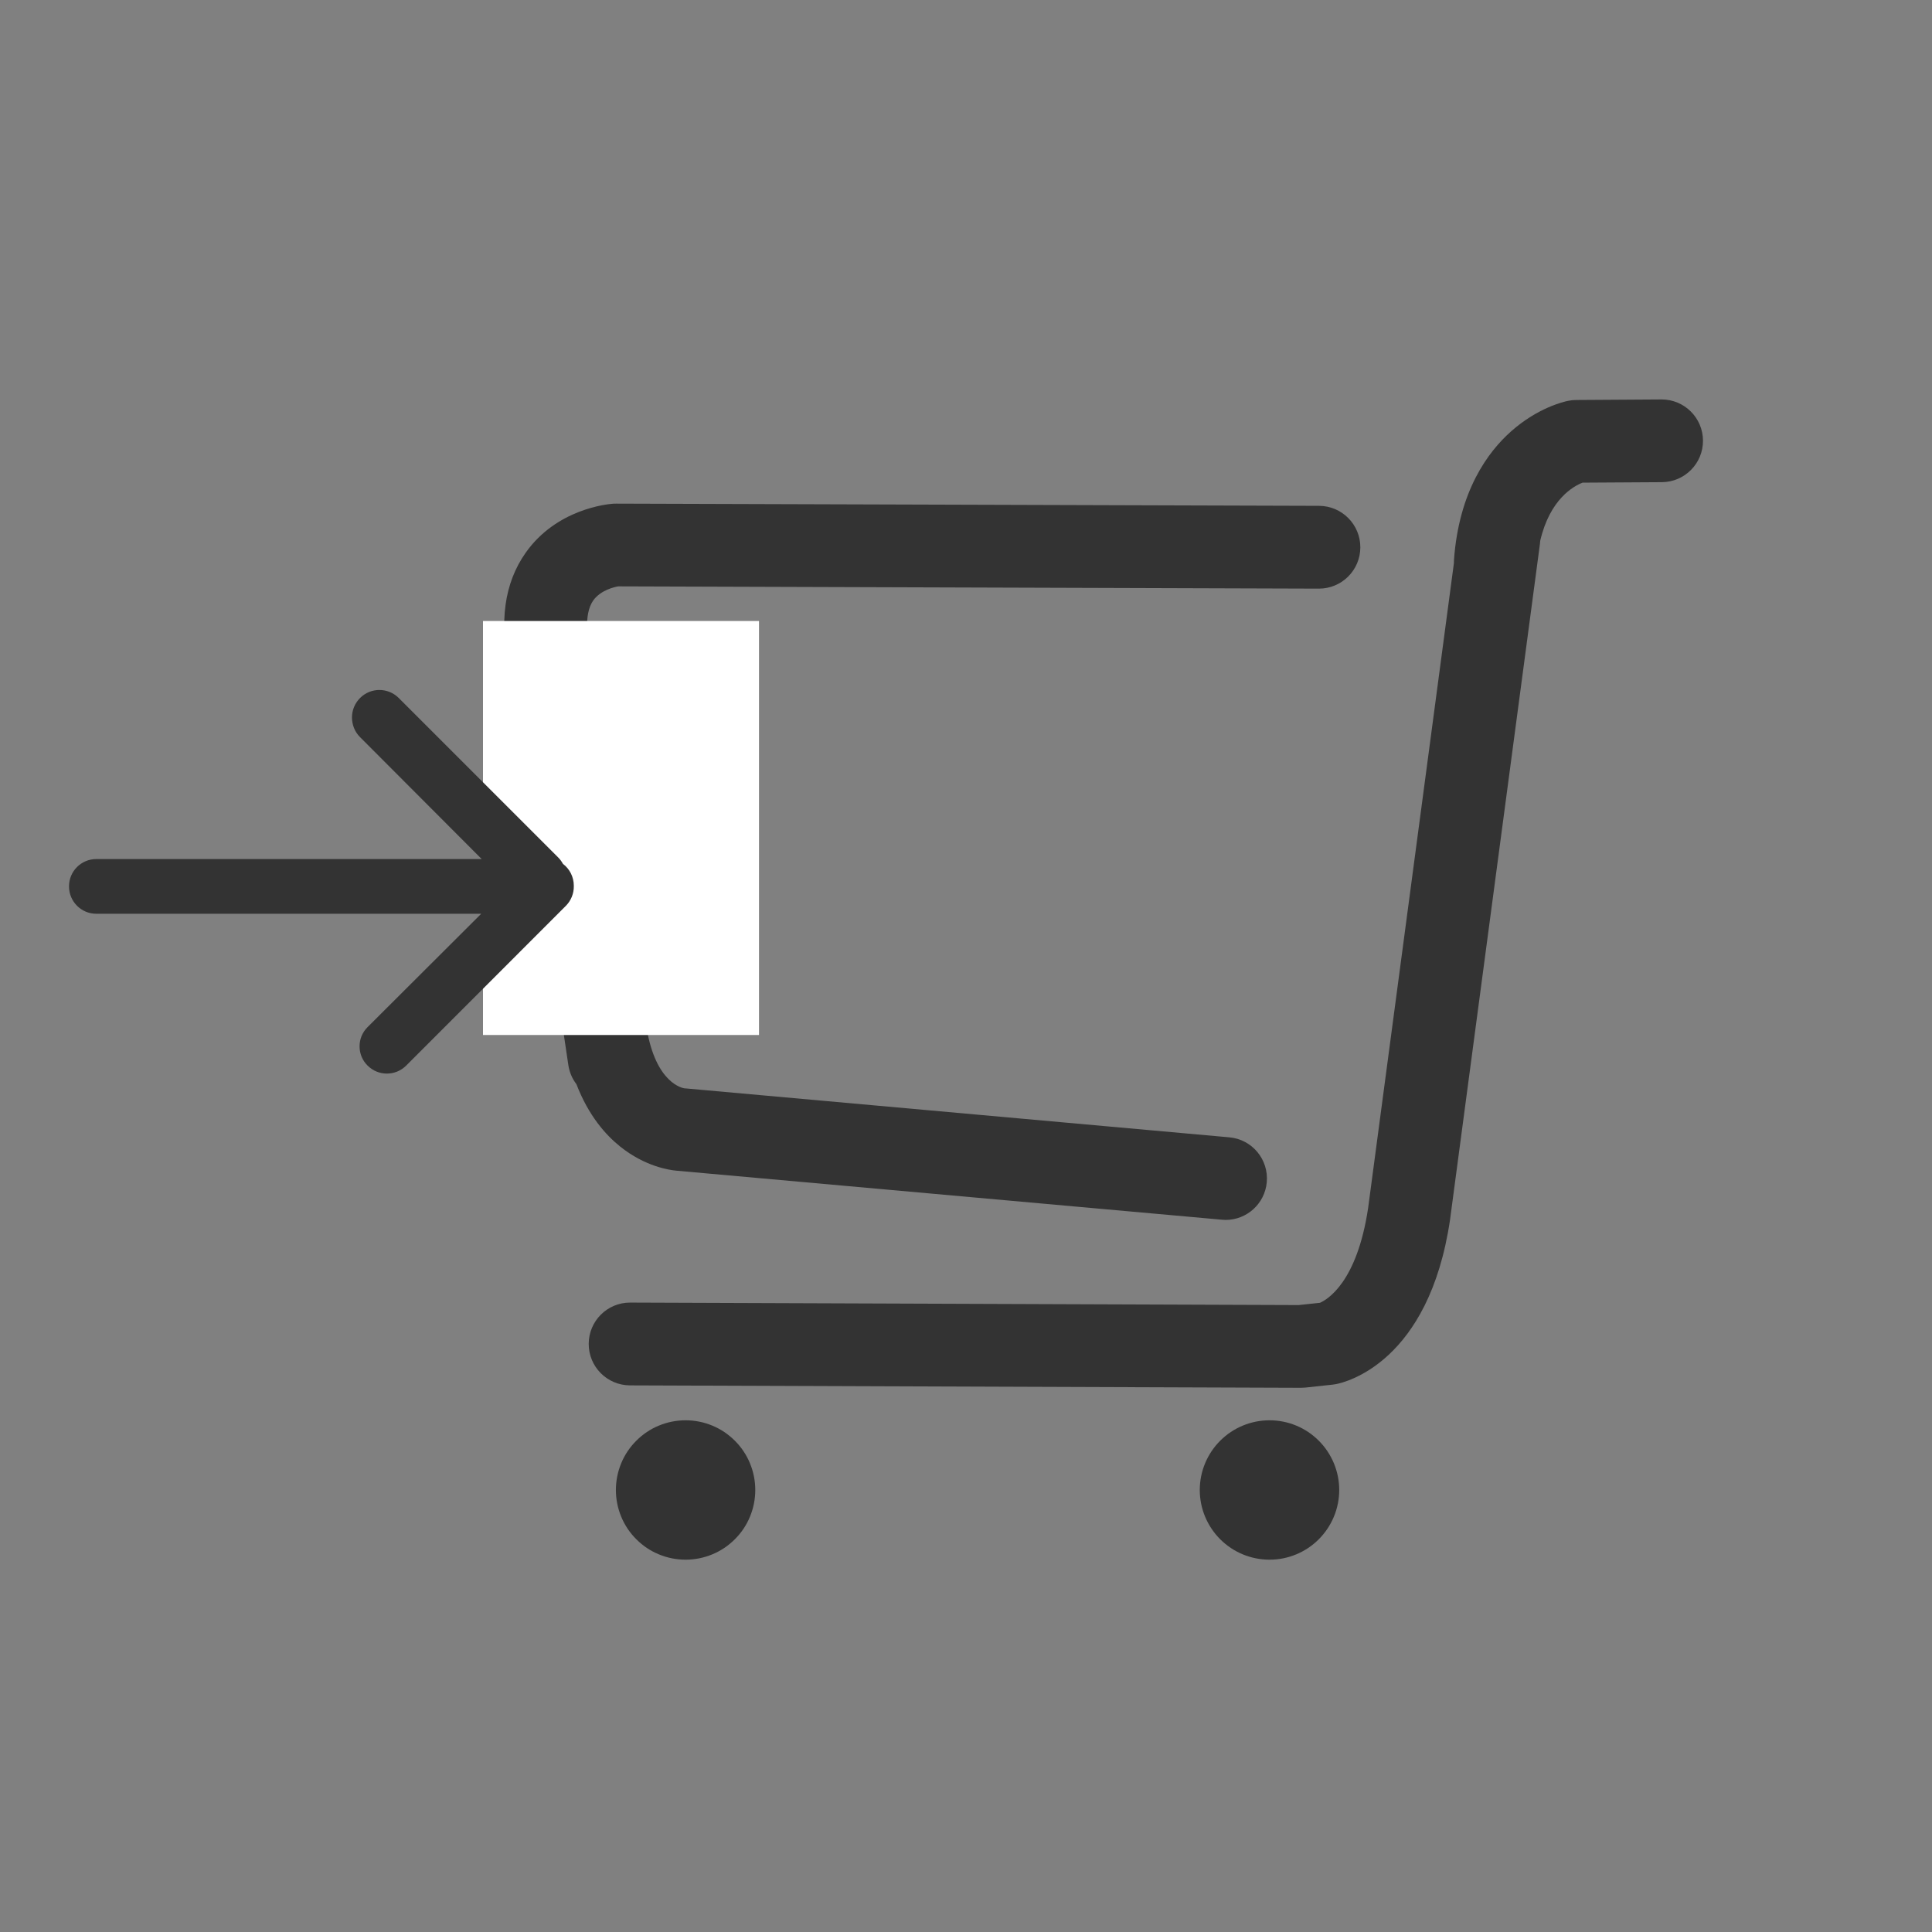 <svg width="28" height="28" viewBox="0 0 28 28" fill="none" xmlns="http://www.w3.org/2000/svg">
    <rect x="0" y="0" width="28" height="28" fill="#808080" stroke="none"/>
    <path
        d="M19.409 21.594C19.409 21.862 19.302 22.119 19.113 22.308C18.924 22.498 18.667 22.604 18.399 22.604C18.131 22.604 17.874 22.498 17.684 22.308C17.495 22.119 17.388 21.862 17.388 21.594C17.388 21.326 17.495 21.069 17.684 20.88C17.874 20.69 18.131 20.584 18.399 20.584C18.667 20.584 18.924 20.69 19.113 20.88C19.302 21.069 19.409 21.326 19.409 21.594ZM10.946 21.594C10.946 21.727 10.92 21.858 10.869 21.981C10.819 22.103 10.744 22.215 10.65 22.308C10.556 22.402 10.445 22.477 10.323 22.527C10.2 22.578 10.069 22.604 9.936 22.604C9.803 22.604 9.672 22.578 9.549 22.527C9.427 22.477 9.315 22.402 9.222 22.308C9.128 22.215 9.053 22.103 9.003 21.981C8.952 21.858 8.926 21.727 8.926 21.594C8.926 21.461 8.952 21.33 9.003 21.207C9.053 21.085 9.128 20.973 9.222 20.88C9.315 20.786 9.427 20.711 9.549 20.661C9.672 20.61 9.803 20.584 9.936 20.584C10.069 20.584 10.2 20.61 10.323 20.661C10.445 20.711 10.556 20.786 10.65 20.88C10.744 20.973 10.819 21.085 10.869 21.207C10.92 21.33 10.946 21.461 10.946 21.594ZM9.131 18.878C9.132 18.878 9.133 18.878 9.134 18.878L18.822 18.914L19.13 18.881C19.229 18.838 19.666 18.593 19.828 17.507L21.071 8.162C21.071 8.147 21.071 8.132 21.072 8.117C21.144 7.116 21.564 6.548 21.903 6.249C22.284 5.912 22.656 5.823 22.727 5.809C22.765 5.801 22.804 5.797 22.843 5.797L24.078 5.789C24.079 5.789 24.08 5.789 24.081 5.789C24.411 5.789 24.679 6.055 24.681 6.385C24.683 6.716 24.416 6.986 24.085 6.988L22.936 6.995C22.806 7.045 22.463 7.232 22.322 7.837C22.321 7.851 22.32 7.866 22.318 7.882L21.016 17.67C21.015 17.673 21.015 17.675 21.015 17.678C20.709 19.749 19.498 20.034 19.361 20.06C19.346 20.063 19.33 20.065 19.315 20.067L18.917 20.11C18.896 20.112 18.874 20.113 18.853 20.113C18.852 20.113 18.851 20.113 18.851 20.113L9.129 20.078C8.798 20.076 8.531 19.807 8.532 19.476C8.533 19.145 8.801 18.878 9.131 18.878ZM7.387 9.708C7.229 9.022 7.307 8.451 7.619 8.01C8.067 7.375 8.804 7.306 8.887 7.3C8.901 7.299 8.916 7.299 8.93 7.299L19.117 7.331C19.448 7.332 19.716 7.602 19.715 7.933C19.714 8.264 19.445 8.532 19.113 8.531L8.96 8.498C8.912 8.506 8.706 8.55 8.598 8.702C8.529 8.8 8.5 8.947 8.51 9.132C8.515 9.152 8.52 9.174 8.523 9.195L8.565 9.482C8.571 9.506 8.578 9.531 8.585 9.556C8.603 9.622 8.61 9.688 8.606 9.753L9.331 14.636C9.339 14.666 9.345 14.698 9.349 14.731C9.446 15.646 9.85 15.76 9.914 15.772L17.816 16.483C18.146 16.512 18.389 16.804 18.359 17.134C18.331 17.445 18.07 17.68 17.763 17.68C17.745 17.68 17.727 17.679 17.709 17.677L9.798 16.966C9.703 16.957 9.349 16.907 8.987 16.616C8.775 16.446 8.528 16.166 8.354 15.713C8.294 15.635 8.253 15.541 8.237 15.437L7.387 9.708Z"
        fill="#333333" />
    <rect x="7" y="9" width="4" height="6" fill="white" />
    <path
        d="M5.101 10.397C5.101 10.498 5.139 10.605 5.217 10.682L6.981 12.45H1.396C1.177 12.45 1 12.627 1 12.846C1 13.066 1.177 13.243 1.396 13.243H6.974L5.327 14.886C5.249 14.964 5.211 15.063 5.211 15.164C5.211 15.265 5.249 15.366 5.327 15.443C5.482 15.598 5.732 15.598 5.887 15.443L8.201 13.128C8.278 13.05 8.318 12.946 8.316 12.843C8.316 12.843 8.316 12.839 8.316 12.836C8.316 12.708 8.255 12.592 8.159 12.52C8.141 12.488 8.12 12.457 8.091 12.428L5.779 10.116C5.624 9.961 5.373 9.961 5.218 10.116C5.141 10.194 5.101 10.295 5.101 10.397Z"
        fill="#333333" />
</svg>
    